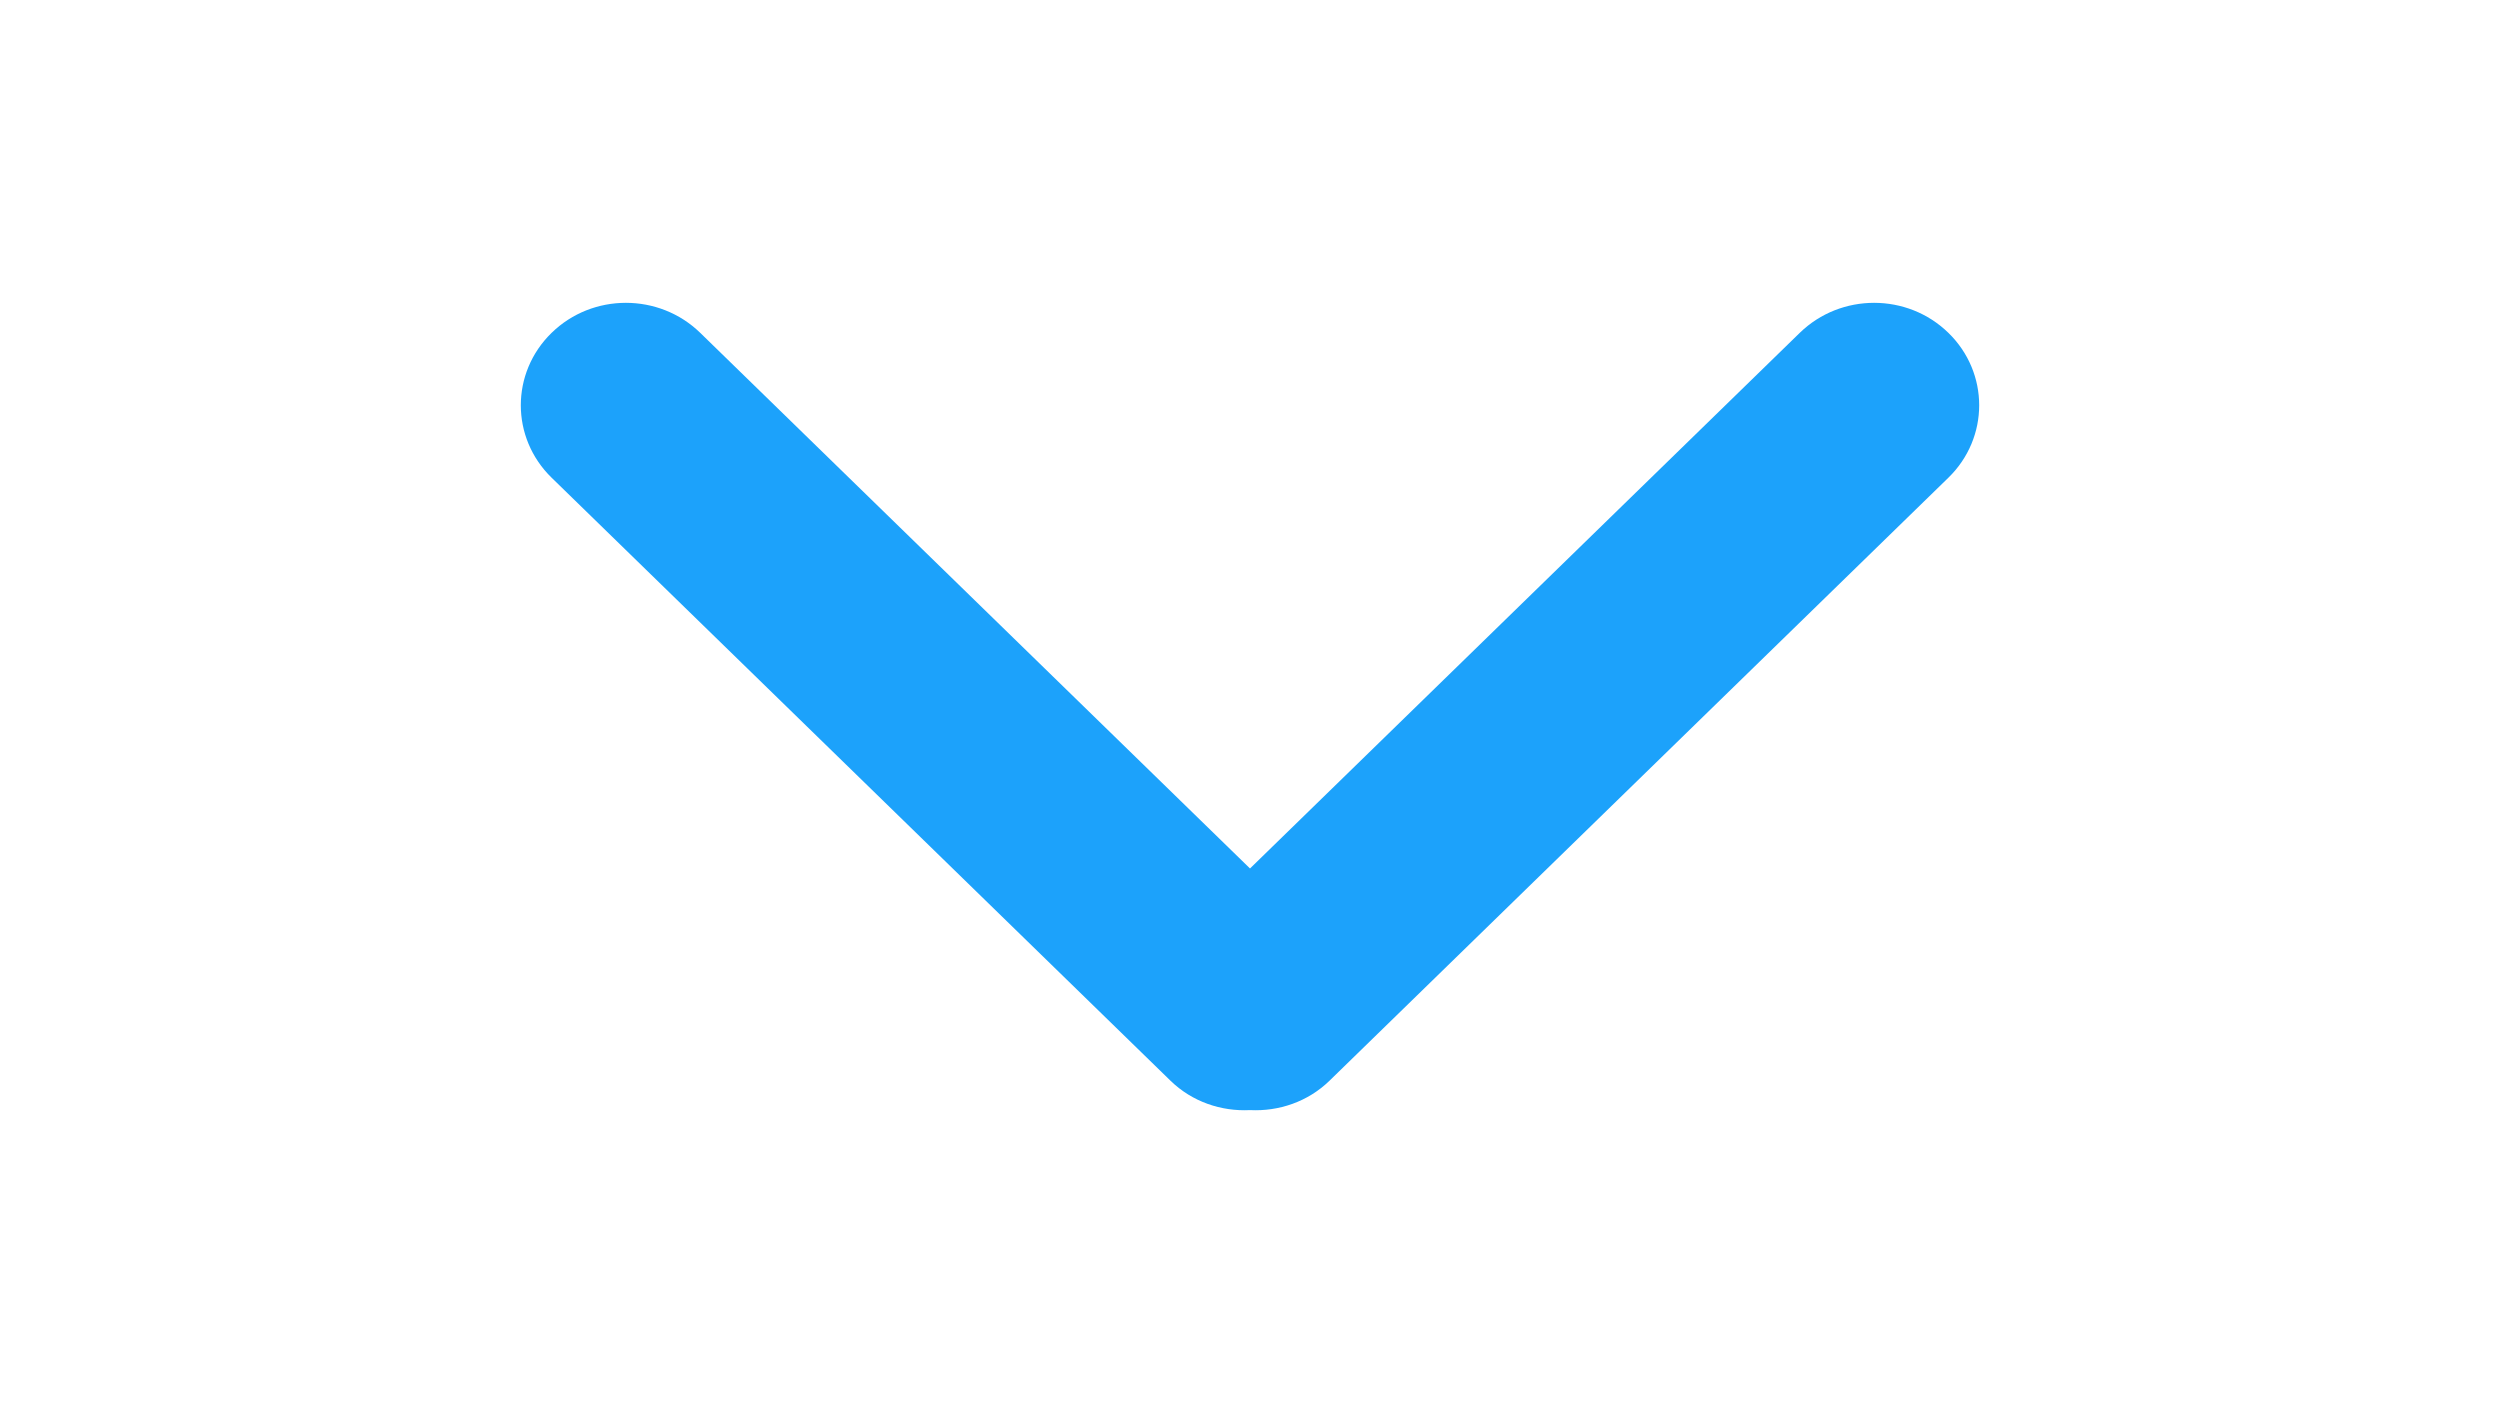 <svg width="23" height="13" viewBox="0 0 23 13" fill="none" xmlns="http://www.w3.org/2000/svg"><path d="M11.5 7.99L6.442 3.062C6.064 2.694 5.452 2.694 5.075 3.062C4.697 3.43 4.697 4.027 5.075 4.395L10.768 9.942C10.969 10.138 11.237 10.226 11.5 10.213C11.763 10.226 12.031 10.138 12.232 9.942L17.925 4.395C18.303 4.027 18.303 3.43 17.925 3.062C17.548 2.694 16.936 2.694 16.558 3.062L11.5 7.99Z" fill="#1CA2FB"></path></svg>